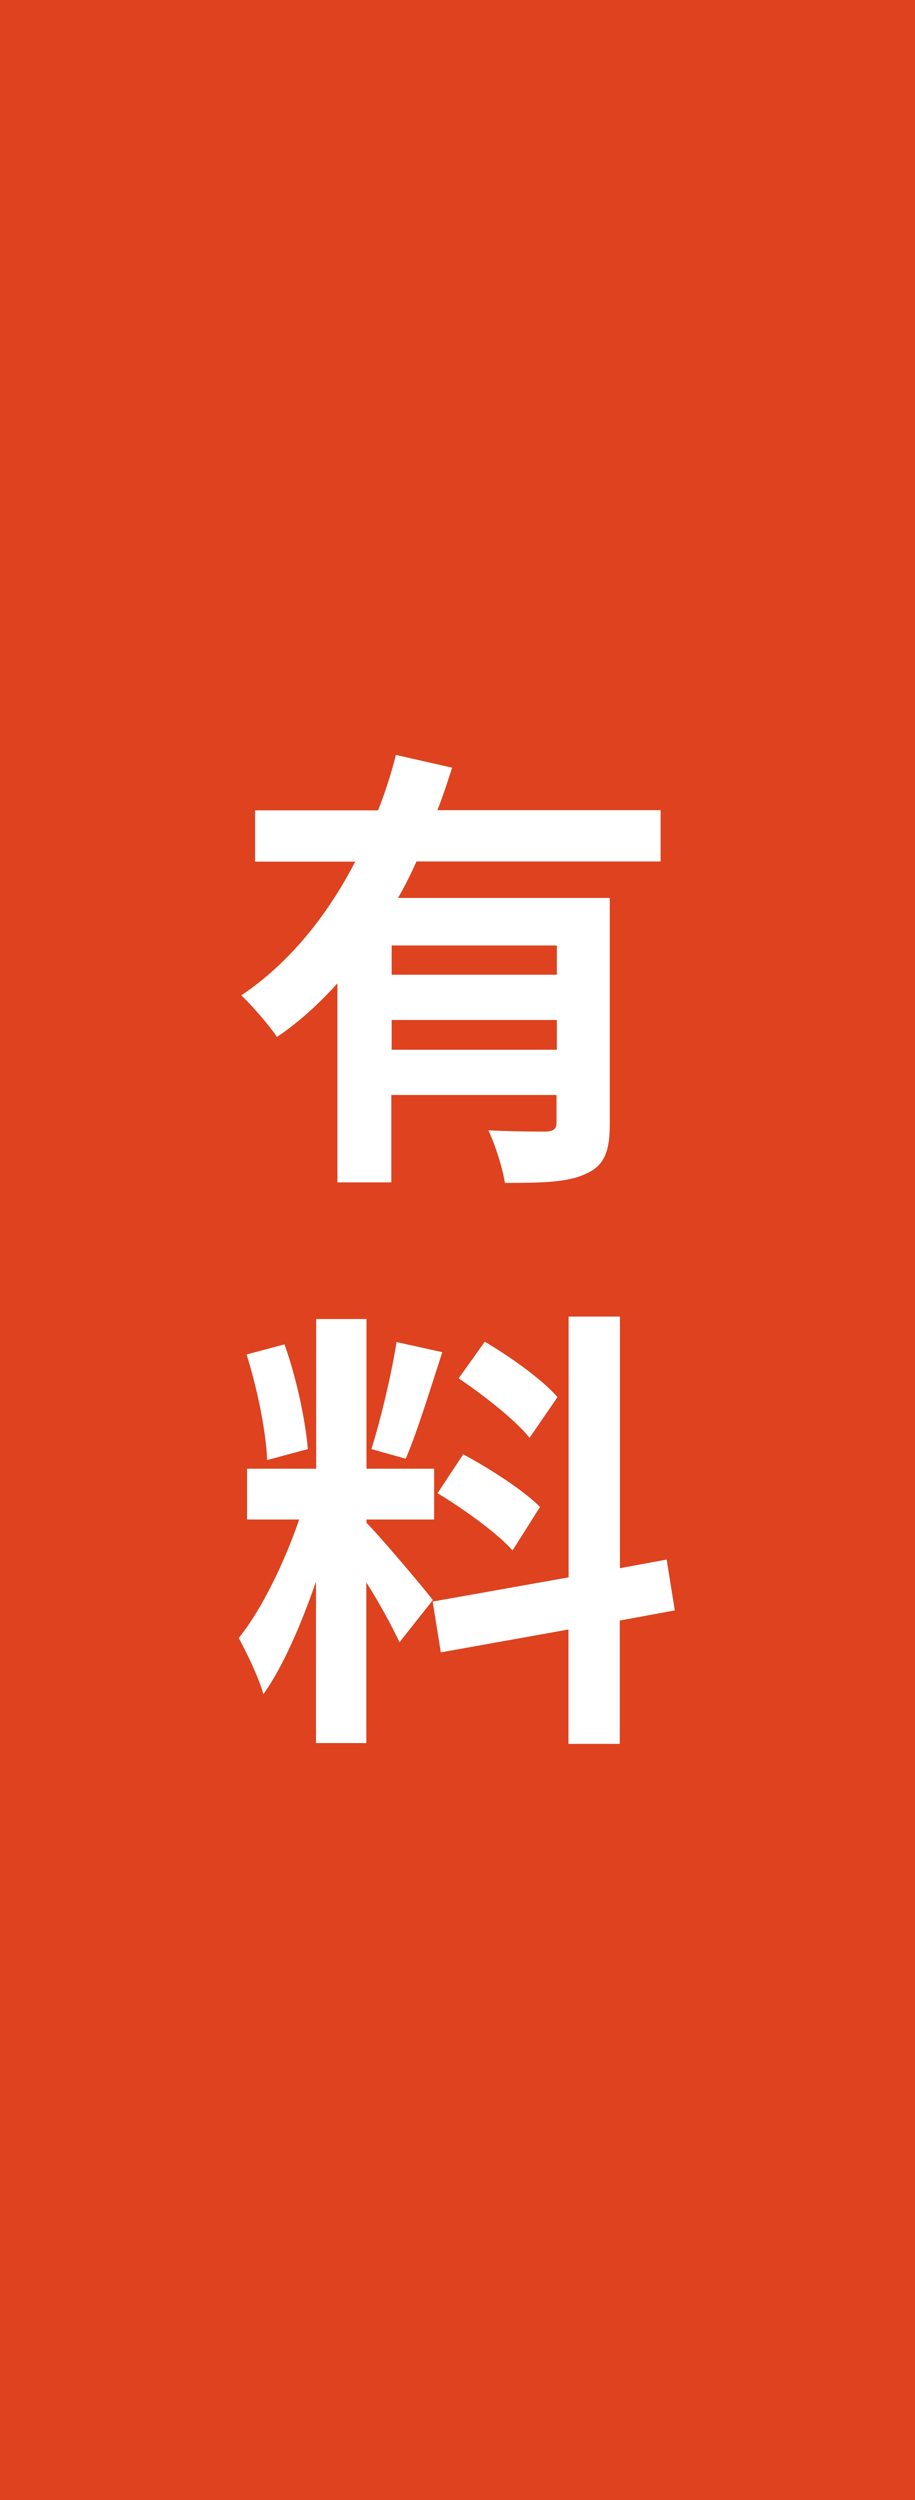 <?xml version="1.0" encoding="UTF-8"?><svg id="_レイヤー_2" xmlns="http://www.w3.org/2000/svg" viewBox="0 0 56 153"><defs><style>.cls-1{fill:#fff;}.cls-2{fill:#de421e;}</style></defs><g id="contents"><g><rect class="cls-2" width="56" height="153"/><g><path class="cls-1" d="M25.48,52.74c-.34,.76-.7,1.48-1.12,2.21h12.96v13.83c0,1.65-.31,2.55-1.46,3.05-1.09,.53-2.69,.56-4.96,.56-.14-.92-.59-2.32-1.01-3.22,1.43,.08,3.05,.08,3.53,.08,.48-.03,.64-.17,.64-.56v-1.68h-10.11v5.35h-3.3v-12.18c-1.12,1.23-2.32,2.35-3.7,3.28-.48-.73-1.54-1.93-2.18-2.55,2.97-1.99,5.29-4.93,6.97-8.18h-6.13v-3.14h7.53c.45-1.15,.81-2.27,1.09-3.39l3.44,.78c-.28,.87-.56,1.74-.9,2.6h13.66v3.14h-14.98Zm8.6,5.12h-10.11v1.79h10.11v-1.79Zm0,6.38v-1.82h-10.11v1.82h10.11Z"/><path class="cls-1" d="M24.44,100.48c-.42-.9-1.2-2.35-2.02-3.64v9.83h-3.08v-9.88c-.9,2.6-2.02,5.21-3.22,6.89-.28-1.01-1.01-2.52-1.51-3.44,1.4-1.71,2.83-4.7,3.7-7.25h-3.19v-3.11h4.23v-9.16h3.08v9.16h4.14v3.11h-4.14v.2c.81,.81,3.47,3.95,4.06,4.73l-2.04,2.58Zm-8.09-11.12c-.06-1.74-.62-4.45-1.26-6.47l2.32-.62c.73,2.02,1.29,4.68,1.43,6.41l-2.49,.67Zm10.72-6.61c-.73,2.24-1.54,4.9-2.24,6.52l-2.1-.59c.56-1.76,1.23-4.59,1.54-6.55l2.8,.62Zm10.86,16.41v7.56h-3.14v-7l-7.81,1.4-.5-3.11,8.32-1.48v-15.96h3.14v15.4l2.86-.53,.5,3.11-3.36,.62Zm-9.58-10.16c1.62,.87,3.7,2.21,4.7,3.22l-1.68,2.66c-.92-1.04-2.97-2.52-4.59-3.5l1.57-2.38Zm4.06-1.01c-.87-1.09-2.8-2.6-4.34-3.64l1.6-2.24c1.57,.92,3.56,2.35,4.45,3.39l-1.71,2.49Z"/></g></g></g></svg>